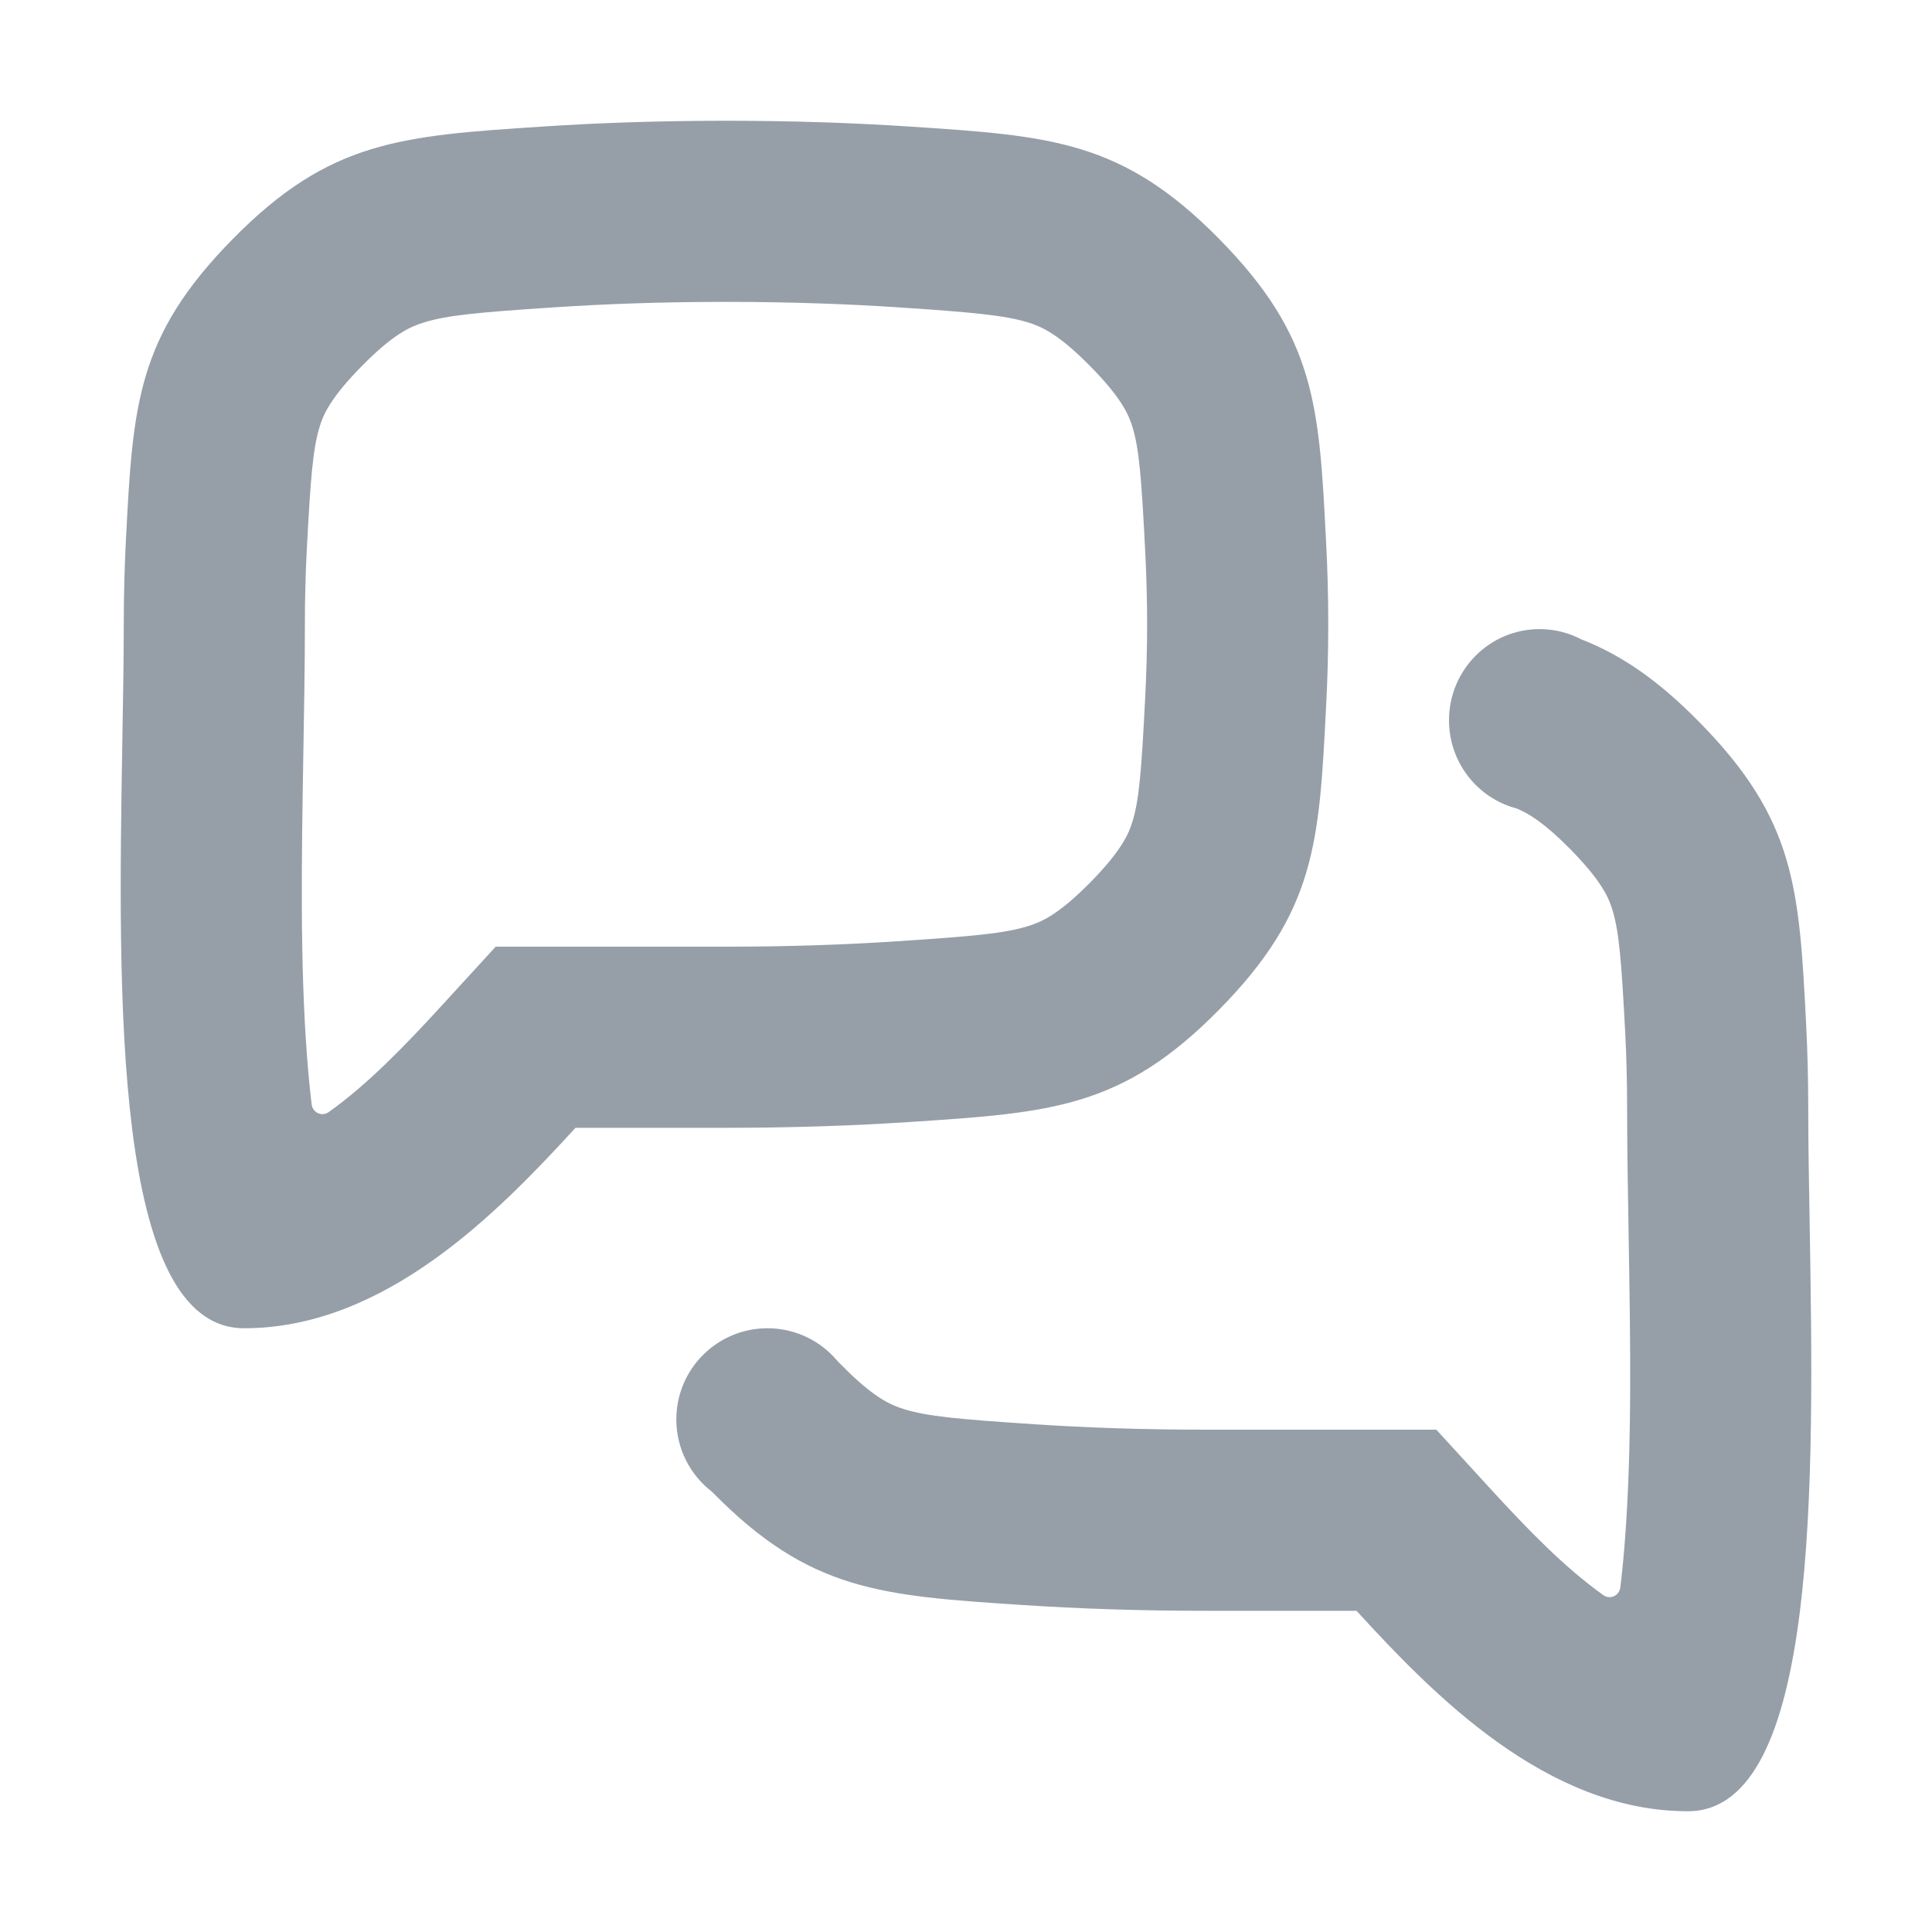 <svg viewBox="0 0 16 16" fill="none" xmlns="http://www.w3.org/2000/svg">
<path fill-rule="evenodd" clip-rule="evenodd" d="M3.659 8.327L4.105 7.84H4.766H6.012C6.537 7.84 7.011 7.823 7.434 7.795C8.073 7.753 8.321 7.729 8.513 7.67C8.623 7.636 8.763 7.577 9.026 7.311C9.296 7.037 9.35 6.898 9.38 6.799C9.433 6.622 9.453 6.394 9.484 5.776C9.494 5.58 9.5 5.378 9.5 5.17C9.5 4.963 9.494 4.76 9.484 4.565C9.453 3.946 9.433 3.718 9.38 3.541C9.35 3.442 9.296 3.303 9.026 3.03C8.763 2.763 8.623 2.704 8.513 2.67C8.321 2.612 8.073 2.587 7.433 2.545C7.011 2.517 6.537 2.5 6.012 2.5C5.488 2.5 5.014 2.517 4.592 2.545C3.952 2.587 3.704 2.611 3.512 2.67C3.401 2.704 3.261 2.763 2.998 3.03C2.729 3.303 2.674 3.442 2.645 3.541C2.592 3.719 2.572 3.947 2.54 4.566C2.53 4.761 2.525 4.963 2.525 5.17C2.525 5.519 2.518 5.881 2.512 6.248C2.498 7.096 2.483 7.969 2.543 8.754C2.554 8.899 2.567 9.029 2.581 9.146C2.59 9.215 2.666 9.25 2.722 9.21C3.042 8.982 3.344 8.671 3.659 8.327ZM6.012 9.34H4.766C4.128 10.037 3.191 11 2.022 11C0.932 11 0.978 8.243 1.013 6.143C1.019 5.795 1.025 5.466 1.025 5.17C1.025 4.936 1.031 4.709 1.042 4.489C1.1 3.357 1.128 2.79 1.93 1.977C2.731 1.164 3.319 1.125 4.494 1.048C4.948 1.018 5.455 1 6.012 1C6.57 1 7.077 1.018 7.532 1.048C8.706 1.125 9.293 1.164 10.095 1.977C10.896 2.79 10.925 3.356 10.982 4.488C10.994 4.708 11 4.936 11 5.17C11 5.404 10.994 5.632 10.982 5.852C10.925 6.984 10.896 7.55 10.095 8.363C9.293 9.177 8.706 9.215 7.532 9.292C7.077 9.322 6.57 9.34 6.012 9.34ZM12 5.965C12 6.316 12.238 6.611 12.559 6.695C12.66 6.736 12.792 6.817 13.002 7.03C13.271 7.303 13.326 7.442 13.355 7.541C13.408 7.719 13.428 7.947 13.46 8.566C13.47 8.761 13.475 8.963 13.475 9.17C13.475 9.519 13.482 9.881 13.488 10.248C13.502 11.096 13.517 11.969 13.457 12.754C13.446 12.899 13.433 13.029 13.419 13.146C13.41 13.215 13.334 13.25 13.278 13.21C12.958 12.982 12.656 12.671 12.341 12.327L11.895 11.84H11.234H9.988C9.463 11.84 8.989 11.823 8.567 11.795C7.927 11.753 7.679 11.729 7.487 11.67C7.377 11.636 7.237 11.577 6.974 11.31C6.961 11.298 6.949 11.285 6.937 11.273C6.798 11.106 6.59 11 6.356 11C5.939 11 5.601 11.338 5.601 11.755C5.601 11.998 5.716 12.215 5.895 12.353L5.905 12.363C6.707 13.177 7.294 13.215 8.468 13.292C8.923 13.322 9.43 13.34 9.988 13.34H11.234C11.872 14.037 12.809 15 13.978 15C15.068 15 15.022 12.243 14.987 10.143C14.981 9.795 14.975 9.466 14.975 9.17C14.975 8.936 14.969 8.709 14.958 8.489C14.9 7.357 14.872 6.79 14.07 5.977C13.727 5.628 13.422 5.422 13.094 5.294C12.991 5.24 12.874 5.21 12.75 5.21C12.336 5.21 12 5.548 12 5.965Z" fill="#969FA8"/>
</svg>
